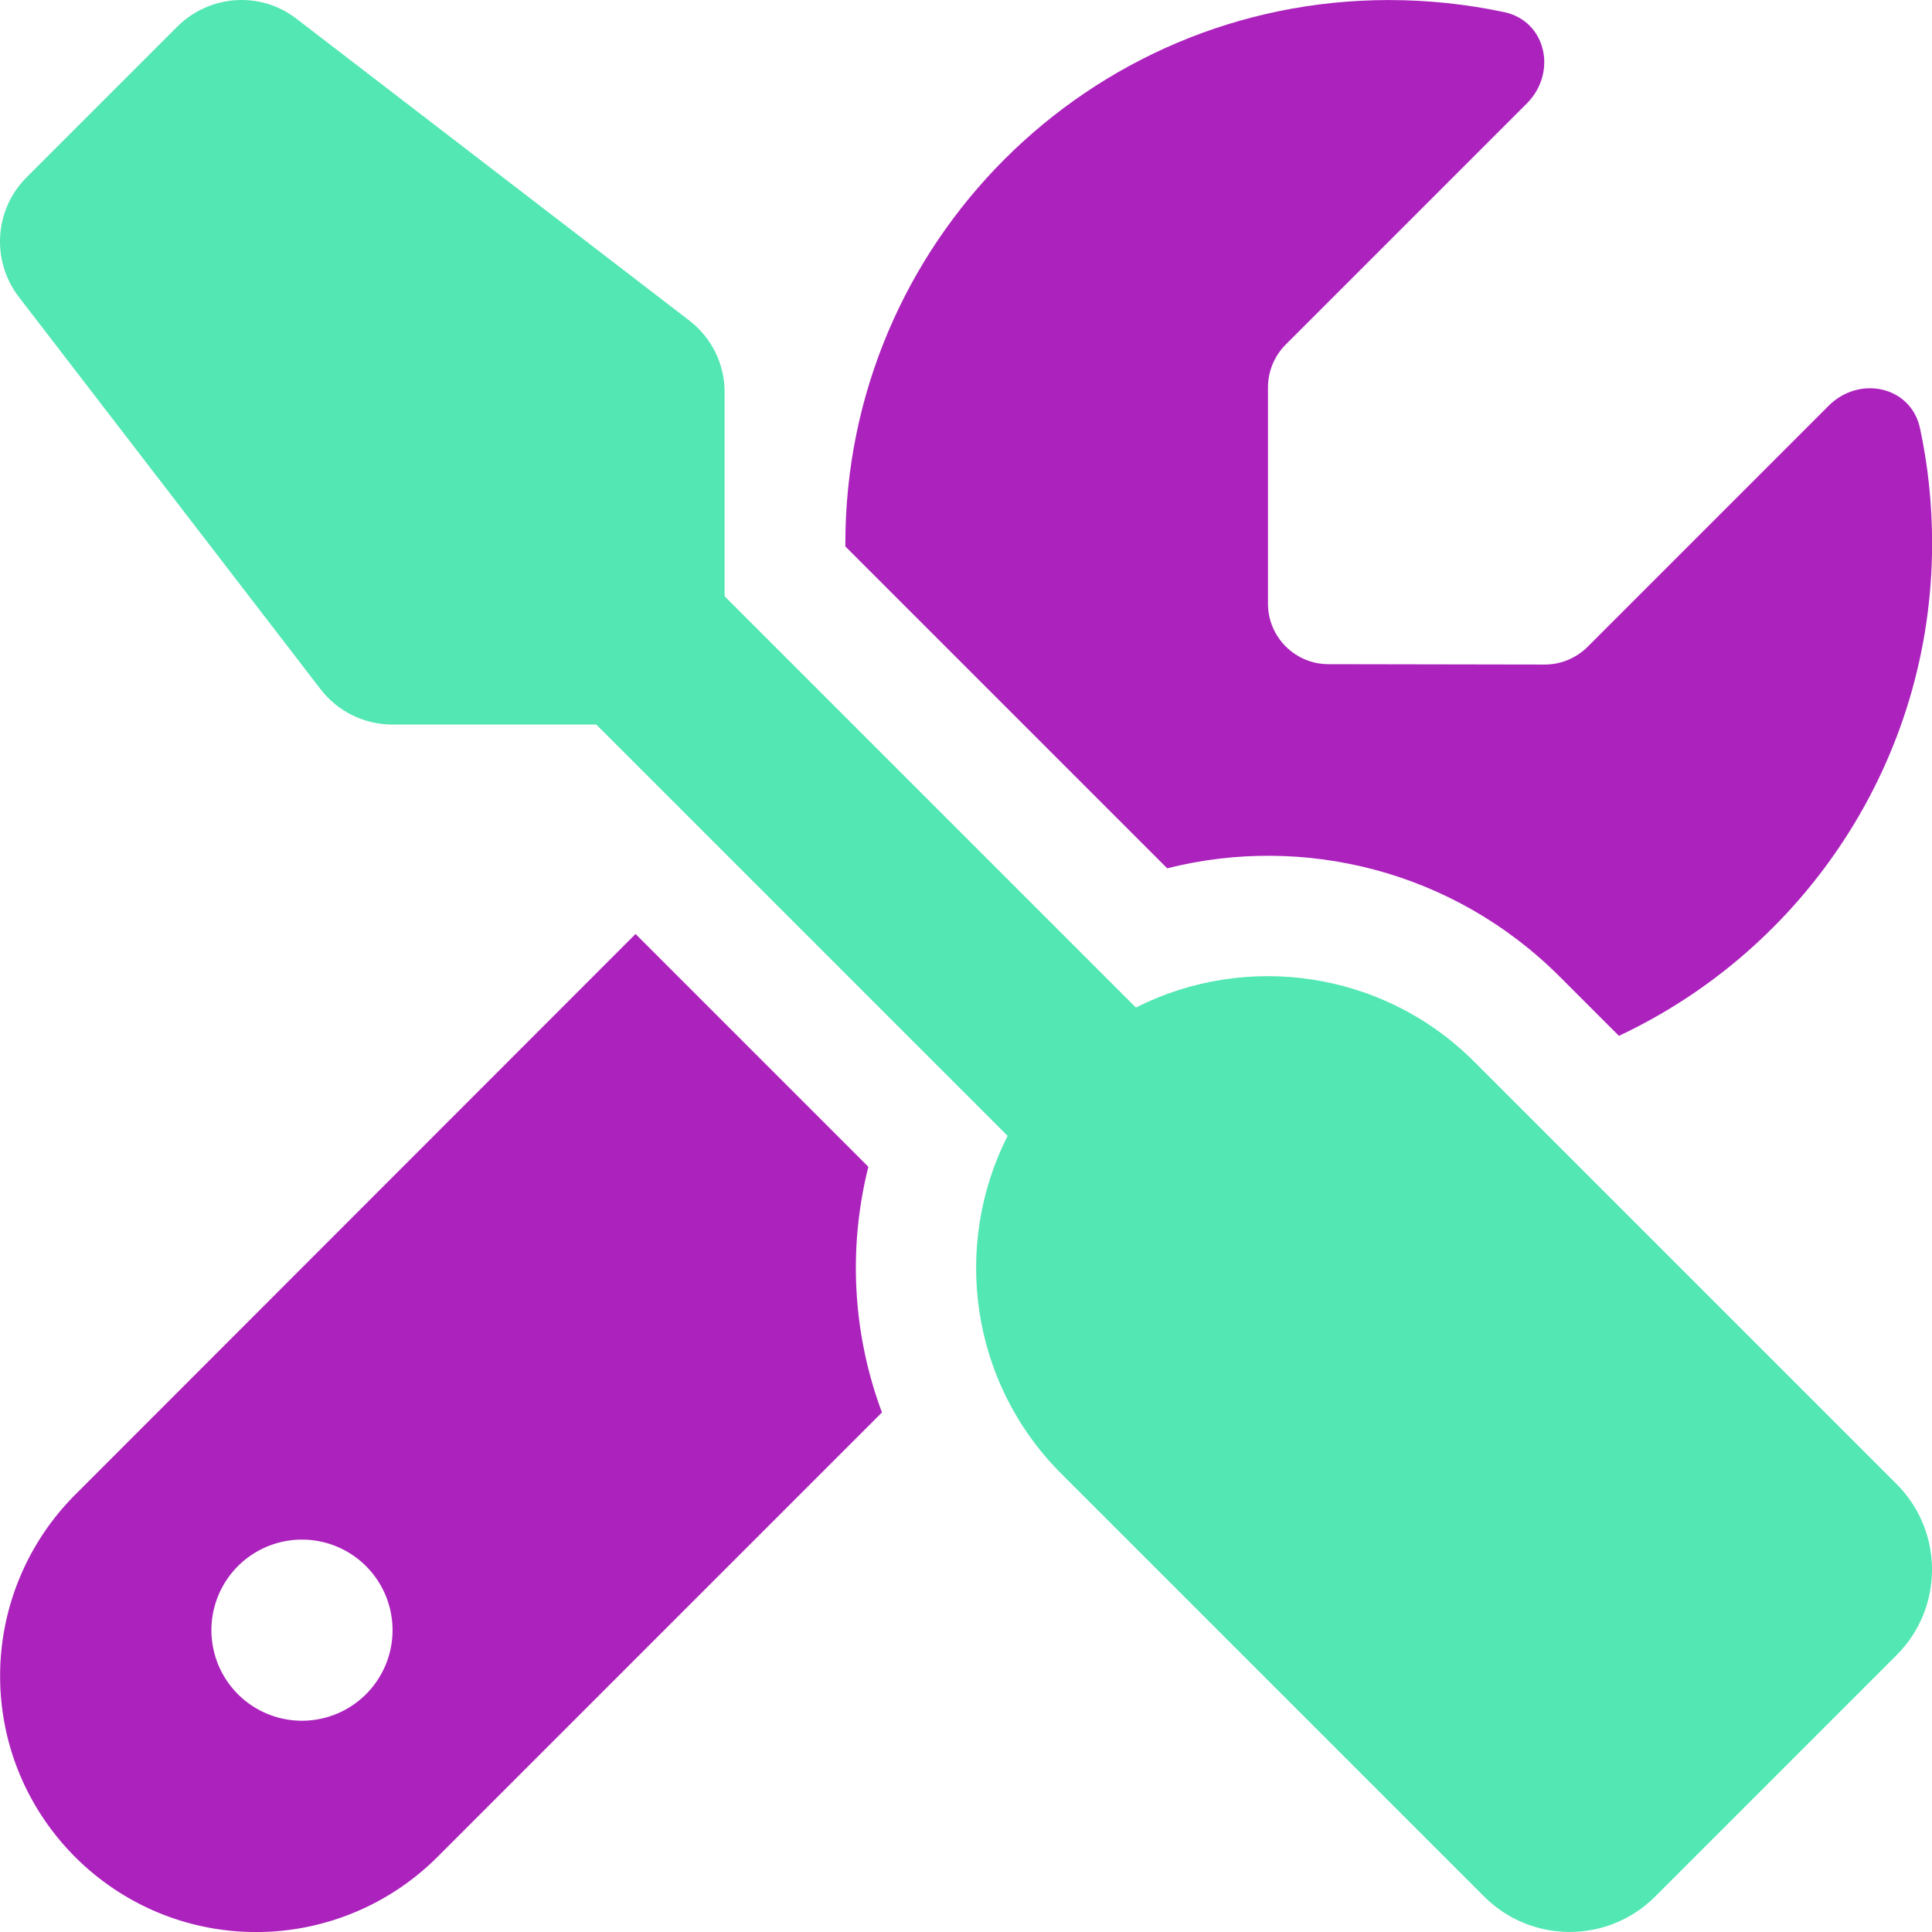 <svg xmlns="http://www.w3.org/2000/svg" viewBox="-0.028 -0.012 512 512">
	<path d="M 78.6 5 C 69.1 -2.4 55.6 -1.5 47 7 L 7 47 C -1.5 55.5 -2.4 69 4.9 78.6 L 84.9 182.6 C 89.4 188.5 96.5 192 103.9 192 L 158 192 L 267 301 C 252.3 330 257 366.4 281.3 390.6 L 393.3 502.6 C 405.8 515.1 426.1 515.1 438.6 502.6 L 502.6 438.6 C 515.1 426.1 515.1 405.8 502.6 393.3 L 390.6 281.3 C 366.4 257.1 330 252.3 301 267 L 192 158 L 192 103.9 C 192 96.4 188.5 89.4 182.6 84.9 L 78.6 5 Z" fill="#52E7B3"/>
	<path d="M 19.9 396.1 C 7.2 408.8 0 426.1 0 444.1 C 0 481.6 30.4 512 67.9 512 C 85.9 512 103.2 504.8 115.9 492.1 L 233.7 374.3 C 225.9 353.4 224.7 330.7 230.1 309.2 L 168.4 247.5 L 19.9 396.1 Z M 56 432 A 24 24 0 1 1 104 432 A 24 24 0 1 1 56 432 Z" fill="#AC22BD"/>
	<path d="M 512 144 C 512 133.5 510.9 123.3 508.8 113.5 C 506.4 102.3 492.7 99.4 484.6 107.5 L 420.7 171.4 C 417.7 174.4 413.6 176.1 409.4 176.1 L 352 176 C 343.2 176 336 168.8 336 160 L 336 102.6 C 336 98.4 337.7 94.3 340.7 91.3 L 404.6 27.4 C 412.7 19.3 409.8 5.6 398.6 3.2 C 388.7 1.1 378.5 0 368 0 C 288.5 0 224 64.5 224 144 L 224 144.8 L 309.3 230.1 C 345.3 221 385.1 230.6 413.3 258.8 L 429 274.5 C 478 251.5 512 201.7 512 144 Z" fill="#AC22BD"/>
</svg>